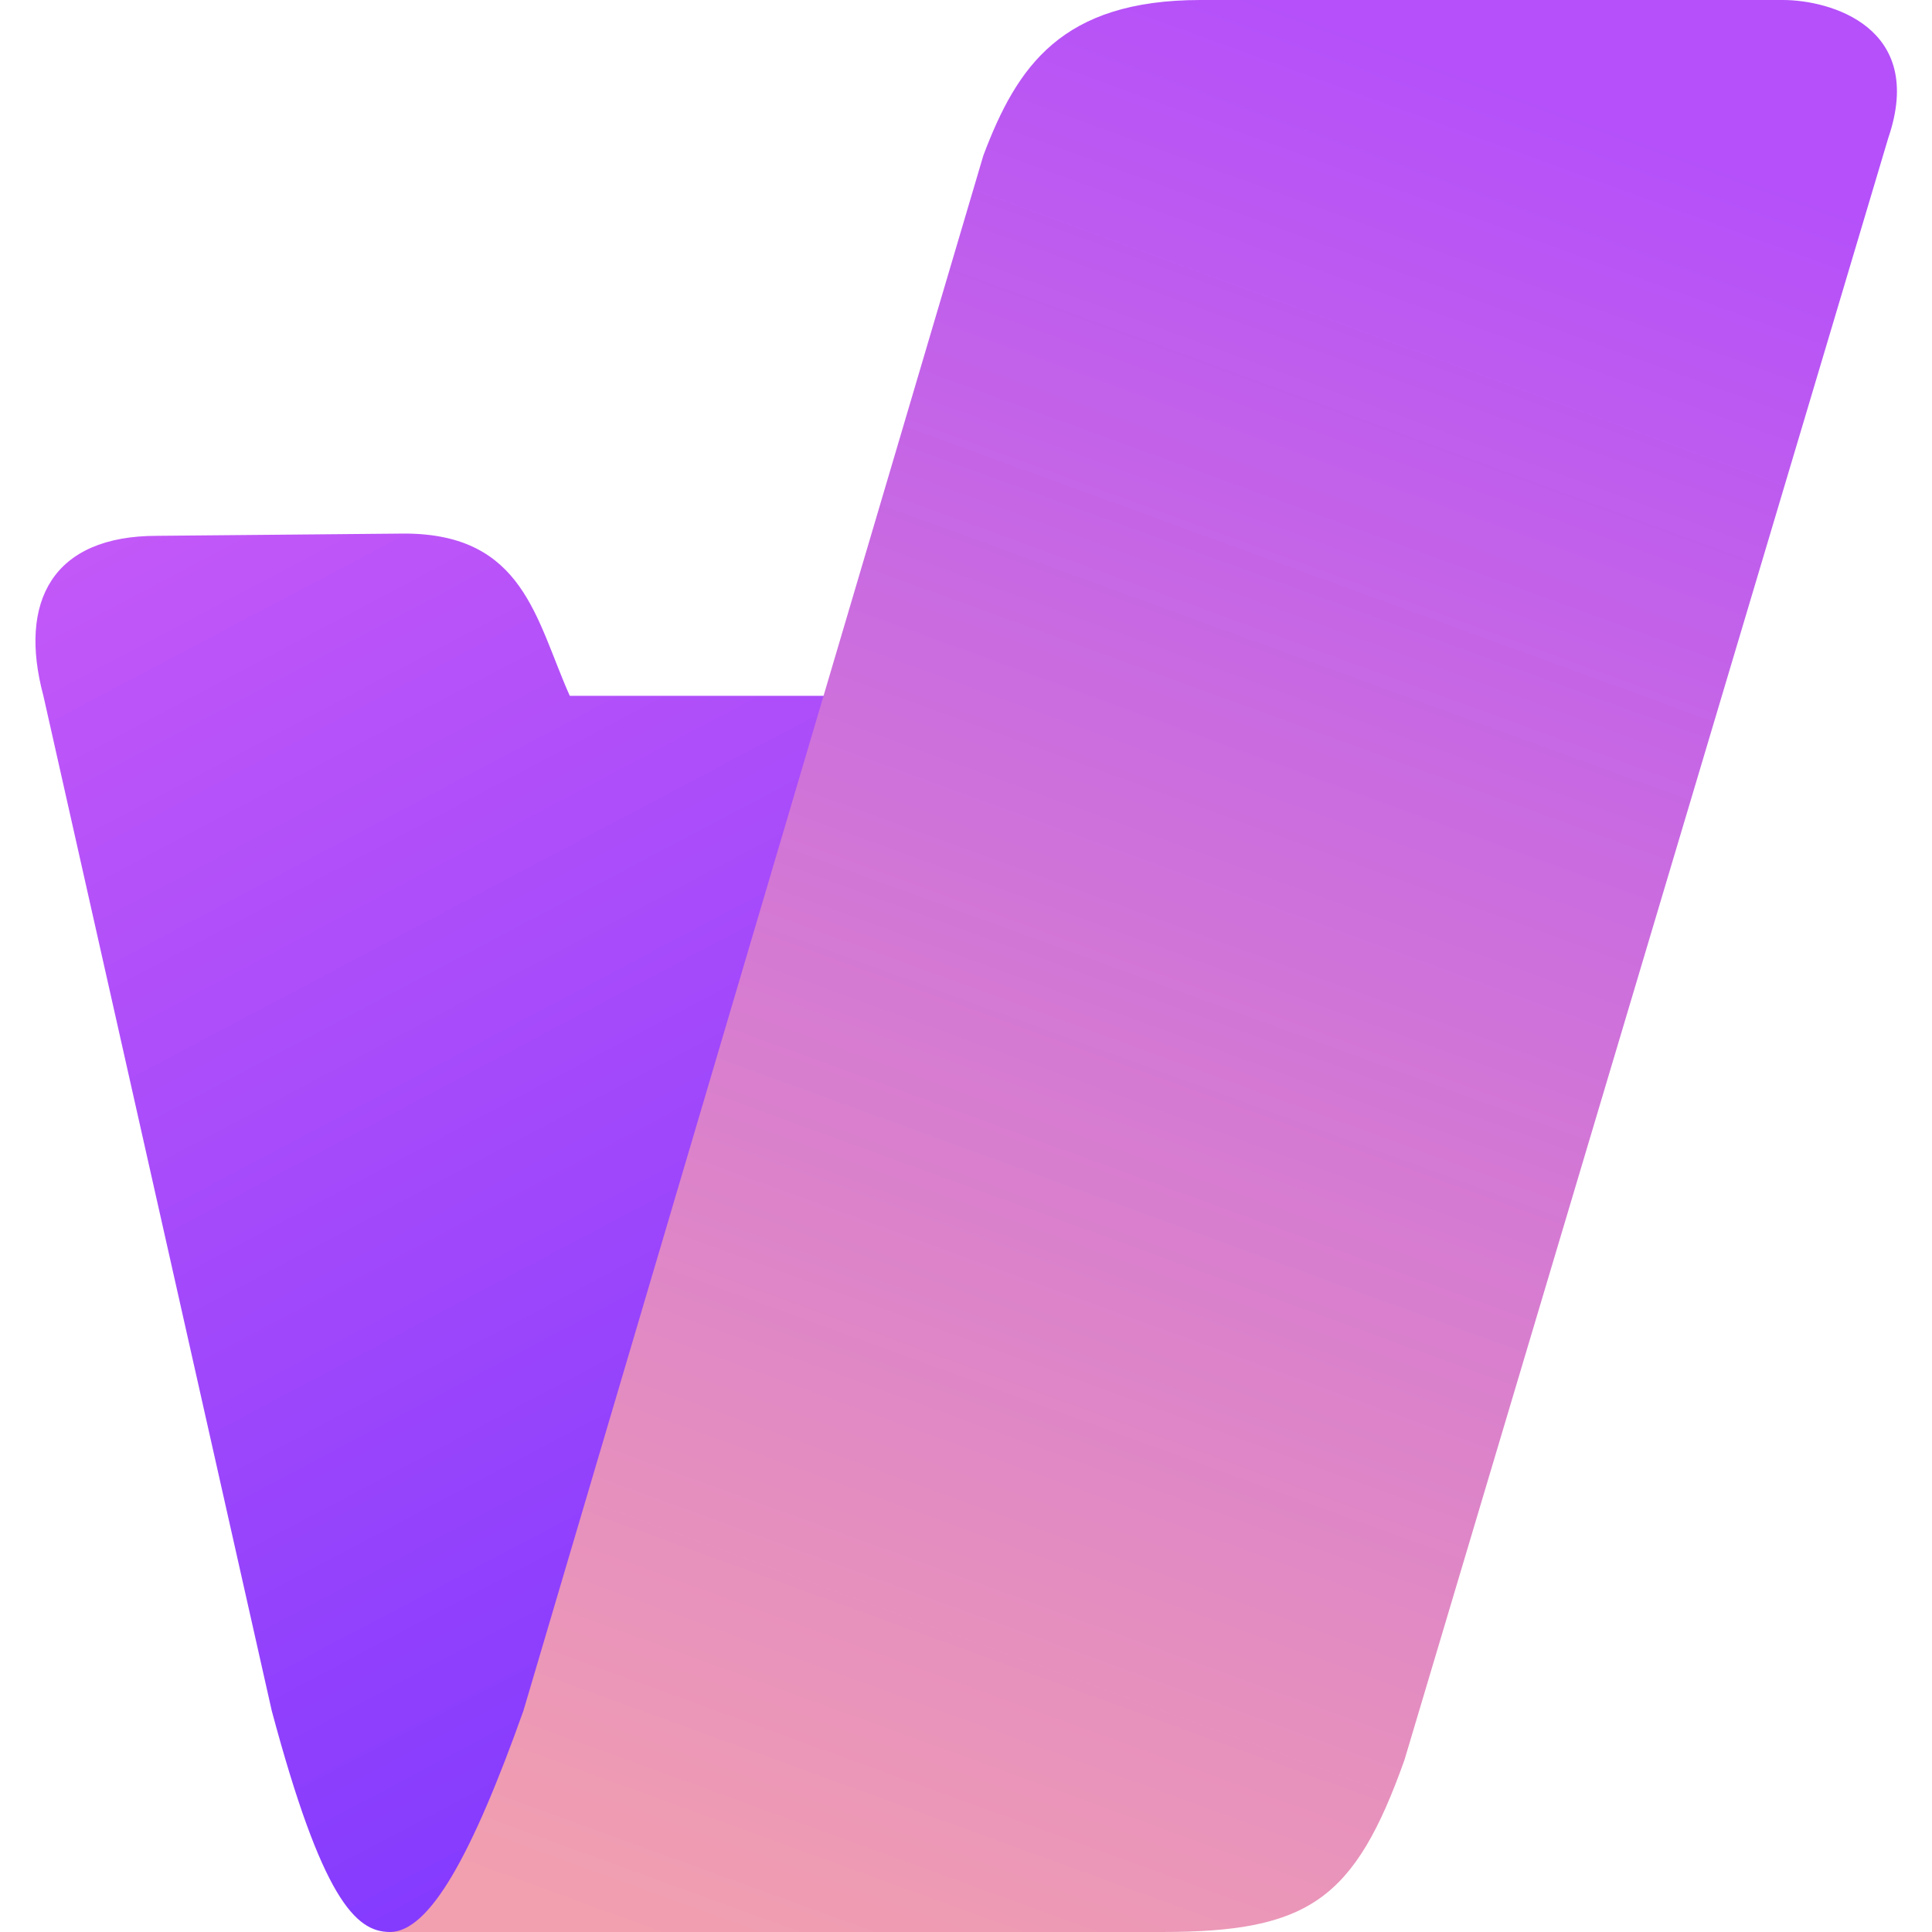 <?xml version="1.0" encoding="utf-8"?>
<!-- Generator: Adobe Illustrator 27.7.0, SVG Export Plug-In . SVG Version: 6.00 Build 0)  -->
<svg version="1.1" id="logo" xmlns="http://www.w3.org/2000/svg" xmlns:xlink="http://www.w3.org/1999/xlink" x="0px" y="0px"
	 viewBox="0 0 512 512" style="enable-background:new 0 0 512 512;" xml:space="preserve">
<style type="text/css">
	.st0{fill:url(#SVGID_1_);}
	.st1{fill:url(#SVGID_00000043417554790065044600000009242209104994839448_);}
</style>
<g>
	
		<linearGradient id="SVGID_1_" gradientUnits="userSpaceOnUse" x1="228.357" y1="398.929" x2="306.97" y2="250.279" gradientTransform="matrix(2.601 0 0 -2.601 -528.199 1158.402)">
		<stop  offset="0" style="stop-color:#C358F8"/>
		<stop  offset="1" style="stop-color:#7835FF"/>
	</linearGradient>
	<path class="st0" d="M107.3,141.4L41.6,142c-27.7,0-36.8,17.4-30.1,42.4L72,453.3C85.3,503,94.2,512,103.3,512h17.5
		c34.7,0,46.9-20.8,60.4-58.7L277,184.4h-126C142,164.3,138.9,141.5,107.3,141.4L107.3,141.4z"/>
	
		<linearGradient id="SVGID_00000016038685391712041660000009684340085065131923_" gradientUnits="userSpaceOnUse" x1="359.06" y1="436.972" x2="287.594" y2="241.154" gradientTransform="matrix(2.601 0 0 -2.601 -532.81 1158.402)">
		<stop  offset="0" style="stop-color:#B550FA"/>
		<stop  offset="1" style="stop-color:#F2A0AF"/>
	</linearGradient>
	<path style="fill:url(#SVGID_00000016038685391712041660000009684340085065131923_);" d="M318.2,0h154.3c12.4,0,38,7.1,27.9,36.6
		L372.2,466.4C359,503.5,346.8,512,307.9,512H103.3c10.6,0,21.9-20.7,35.4-58.6L260.6,41.2C269.5,17.6,281.3,0,318.2,0L318.2,0z"/>
</g>
</svg>
